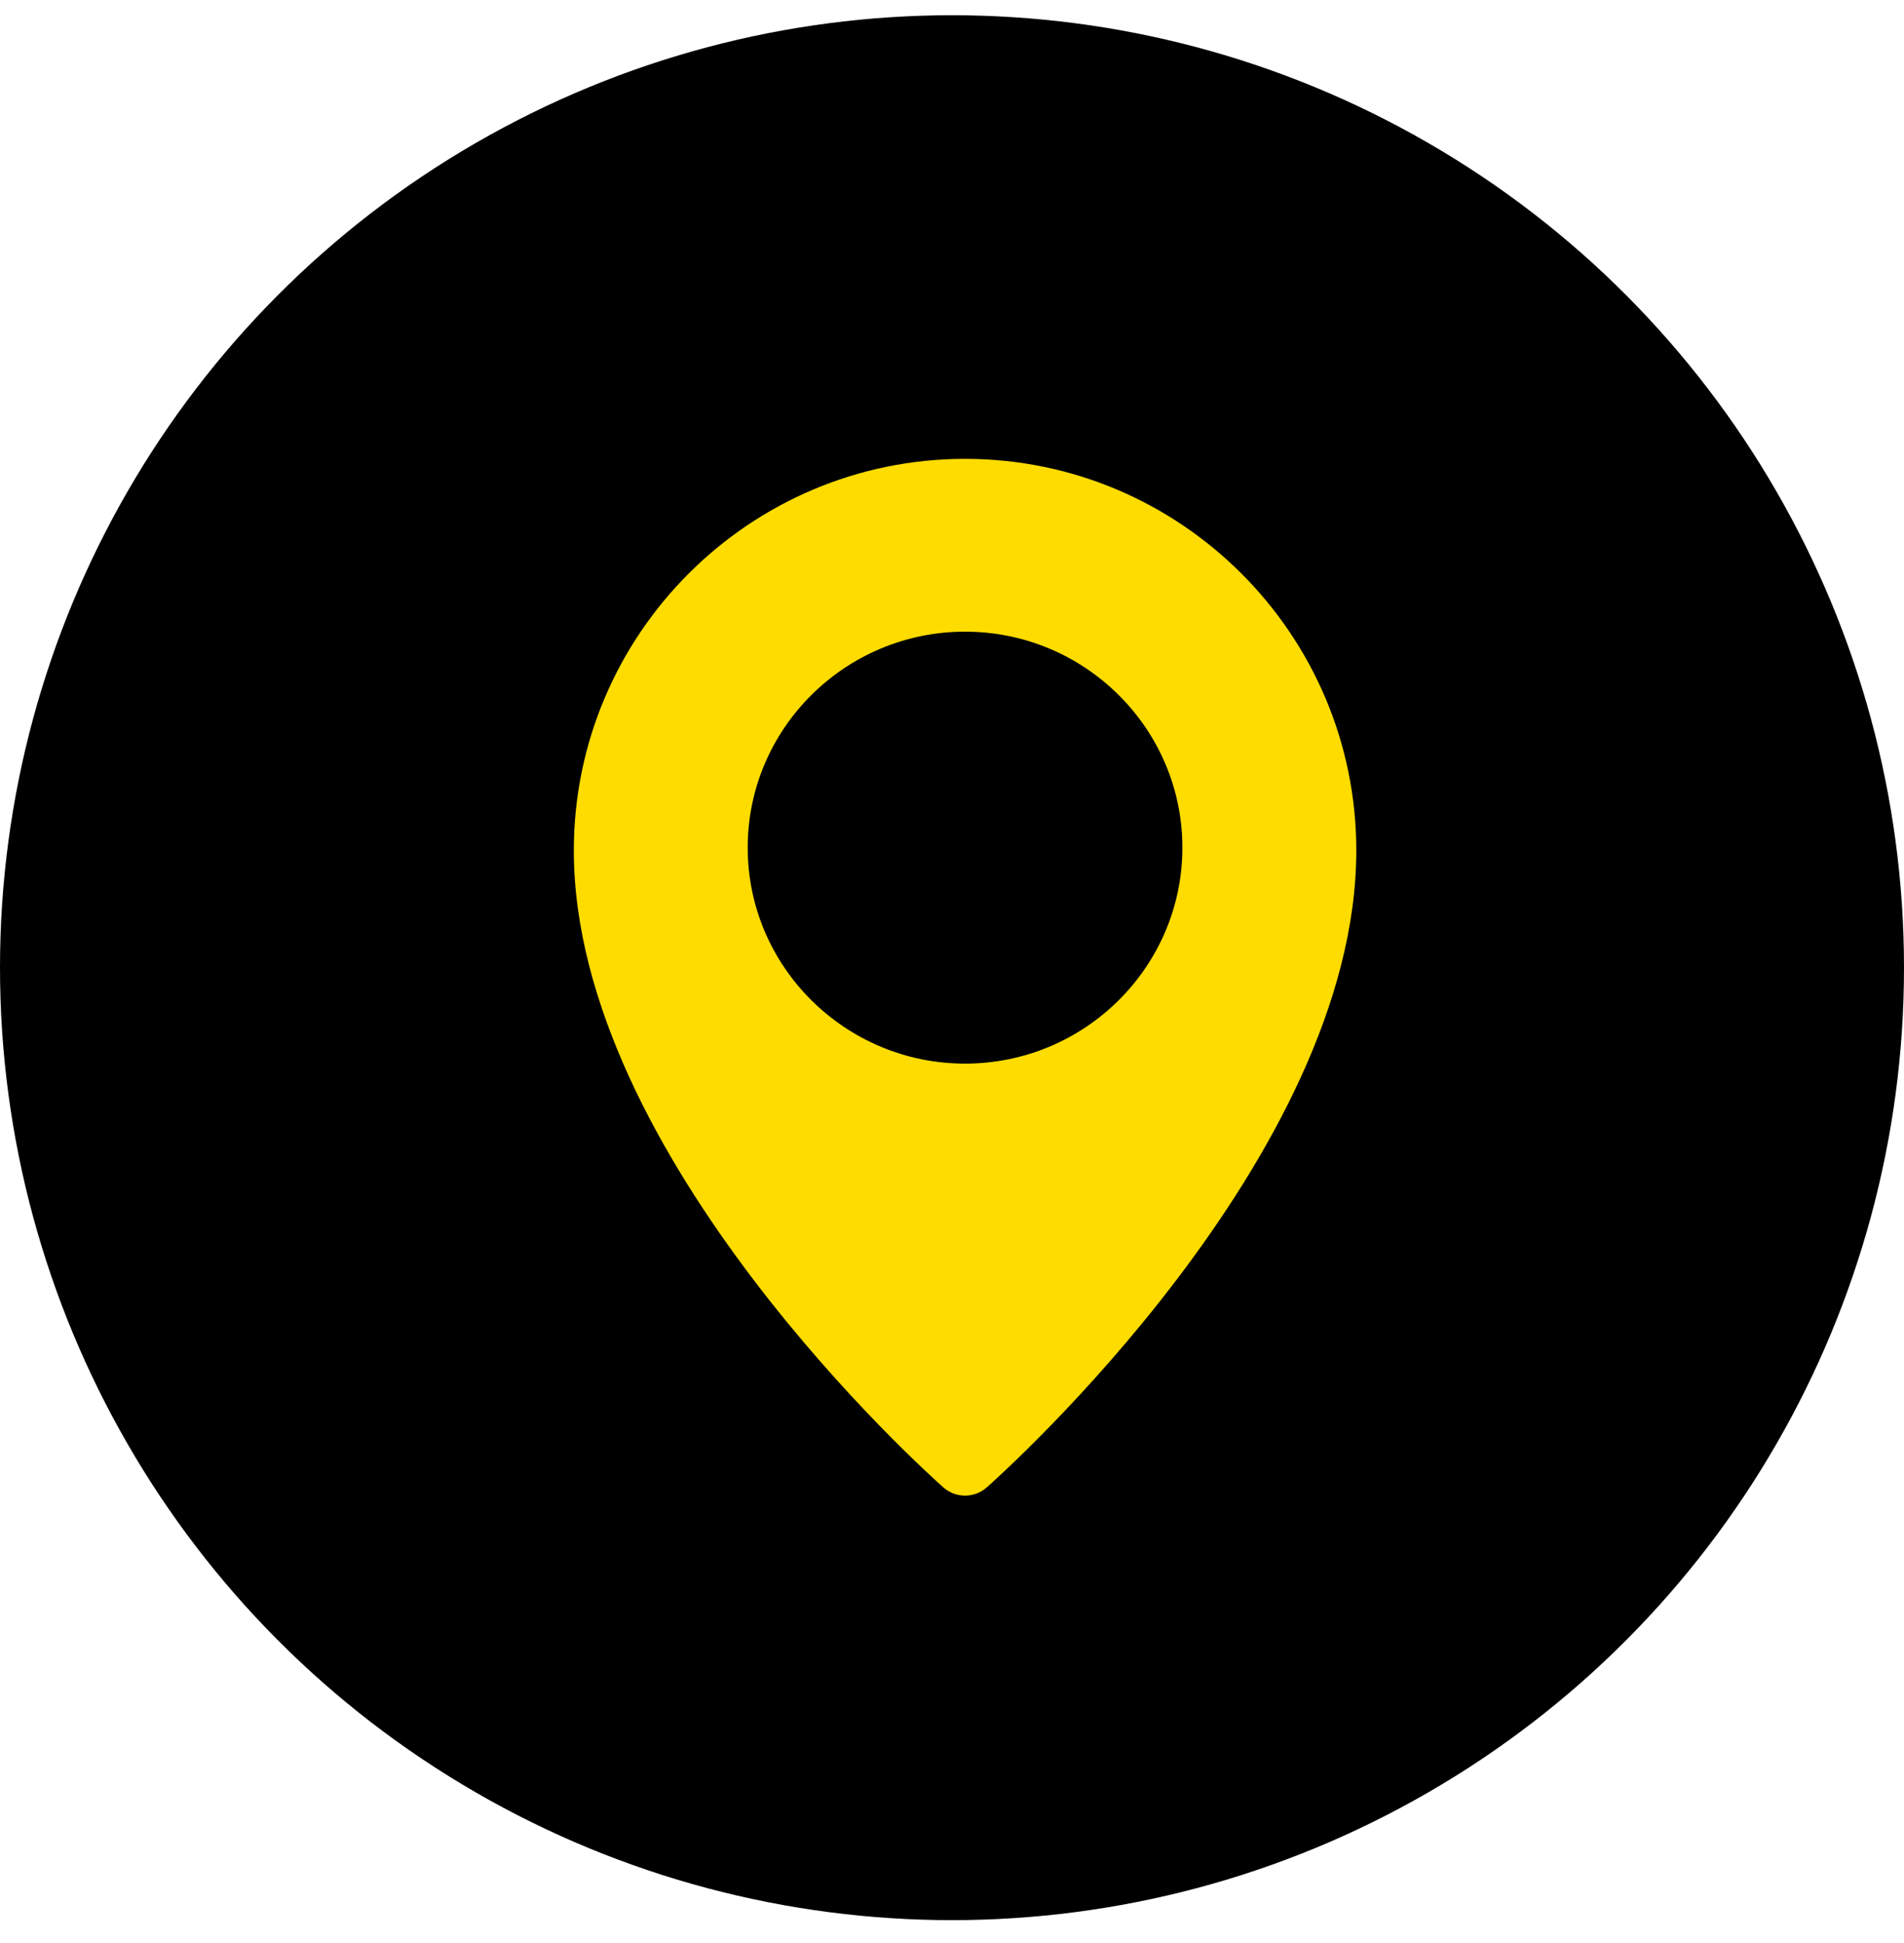 <svg width="50" height="51" viewBox="0 0 50 51" fill="none" xmlns="http://www.w3.org/2000/svg">
<circle cx="25" cy="25.4" r="25" fill="black"/>
<path d="M25.343 12.044C19.678 12.044 15.069 16.655 15.069 22.323C15.069 30.376 24.377 38.692 24.773 39.041C24.936 39.185 25.139 39.257 25.343 39.257C25.546 39.257 25.749 39.185 25.912 39.042C26.308 38.692 35.617 30.376 35.617 22.323C35.617 16.655 31.007 12.044 25.343 12.044ZM25.343 27.918C22.195 27.918 19.635 25.375 19.635 22.249C19.635 19.123 22.195 16.58 25.343 16.58C28.49 16.58 31.05 19.123 31.05 22.249C31.05 25.375 28.49 27.918 25.343 27.918Z" fill="#FFDC00"/>
</svg>
